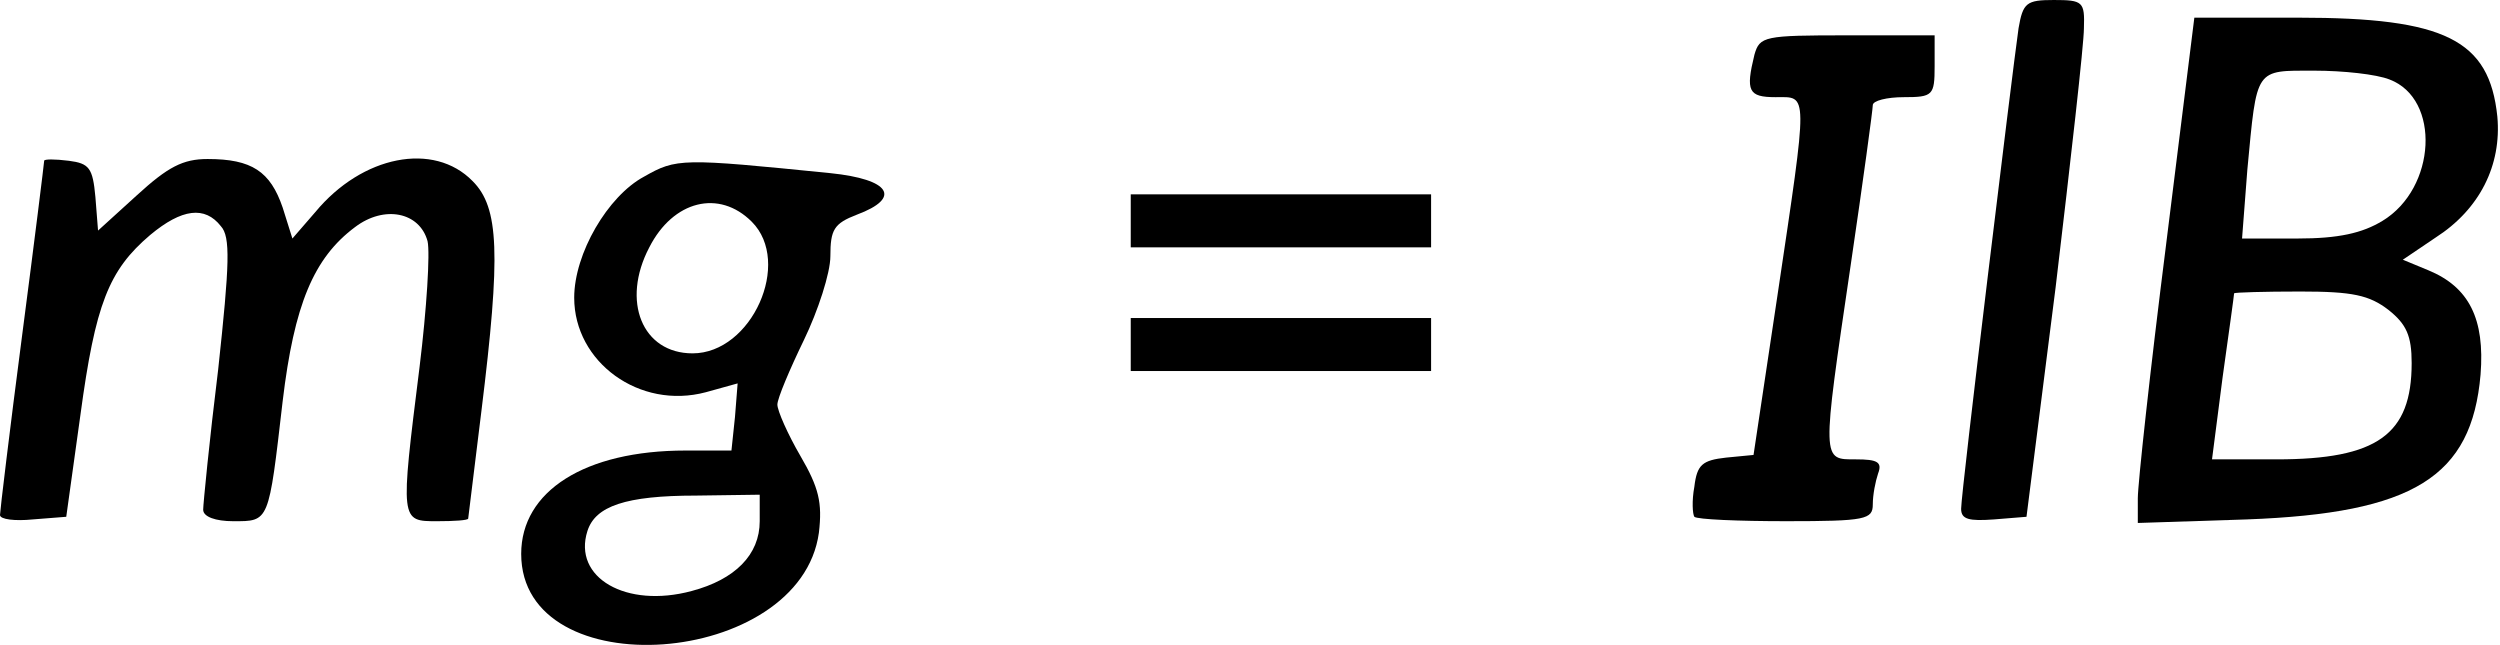 <?xml version="1.0" standalone="no"?>
<!DOCTYPE svg PUBLIC "-//W3C//DTD SVG 20010904//EN"
 "http://www.w3.org/TR/2001/REC-SVG-20010904/DTD/svg10.dtd">
<svg version="1.0" xmlns="http://www.w3.org/2000/svg"
 width="283pt" height="73pt" viewBox="0 0 283 73"
 preserveAspectRatio="xMidYMid meet">

<g transform="translate(0,73) scale(0.1,-0.1)"
fill="#000000" stroke="none">
<path d="M2285 698 c-7 -49 -65 -525 -65 -544 0 -12 9 -14 37 -12 l37 3 33
260 c17 143 32 275 32 293 1 30 -1 32 -34 32 -31 0 -35 -3 -40 -32z"/>
<path d="M2452 453 c-18 -142 -32 -271 -32 -287 l0 -28 123 4 c189 7 255 48
265 164 5 63 -13 99 -59 118 l-29 12 37 25 c50 32 75 82 70 137 -9 87 -59 112
-225 112 l-118 0 -32 -257z m253 187 c58 -22 53 -123 -8 -160 -23 -14 -50 -20
-96 -20 l-63 0 6 78 c11 116 8 112 76 112 32 0 70 -4 85 -10z m-1 -261 c20
-16 26 -29 26 -60 0 -81 -39 -109 -153 -109 l-73 0 12 93 c7 50 13 93 13 95 1
1 34 2 75 2 59 0 78 -4 100 -21z"/>
<path d="M1986 668 c-10 -41 -7 -48 24 -48 37 0 37 10 2 -225 l-27 -180 -31
-3 c-27 -3 -33 -8 -36 -33 -3 -16 -2 -31 0 -34 3 -3 50 -5 104 -5 90 0 98 2
98 19 0 11 3 26 6 35 5 13 -1 16 -25 16 -39 0 -39 -4 -6 220 14 95 25 176 25
181 0 5 16 9 35 9 33 0 35 2 35 35 l0 35 -99 0 c-94 0 -99 -1 -105 -22z"/>
<path d="M50 548 c0 -2 -11 -91 -25 -198 -14 -107 -25 -199 -25 -203 0 -5 17
-7 37 -5 l38 3 16 115 c17 126 32 164 79 204 36 30 62 33 80 10 11 -12 10 -42
-3 -162 -10 -81 -17 -153 -17 -159 0 -8 14 -13 34 -13 41 0 40 -2 56 136 13
109 35 162 82 197 33 25 73 17 82 -16 3 -13 -1 -77 -9 -142 -22 -176 -22 -175
20 -175 19 0 35 1 35 3 0 1 7 56 15 122 22 178 20 230 -10 260 -44 45 -125 29
-178 -35 l-26 -30 -11 35 c-14 41 -35 55 -85 55 -28 0 -45 -9 -80 -41 l-44
-40 -3 38 c-3 33 -7 38 -30 41 -16 2 -28 2 -28 0z"/>
<path d="M729 530 c-41 -22 -79 -87 -79 -137 0 -73 74 -127 149 -107 l36 10
-3 -38 -4 -38 -52 0 c-114 0 -186 -46 -186 -117 0 -152 316 -129 337 24 4 34
0 51 -21 87 -14 24 -26 51 -26 58 0 7 14 40 30 73 16 33 30 76 30 95 0 30 4
37 30 47 51 19 38 40 -30 47 -169 17 -174 17 -211 -4z m122 -51 c46 -46 0
-149 -67 -149 -57 0 -81 59 -49 120 27 53 79 66 116 29z m9 -339 c0 -38 -28
-66 -77 -79 -74 -20 -135 15 -118 68 9 28 43 40 123 40 l72 1 0 -30z"/>
<path d="M1280 480 l0 -30 170 0 170 0 0 30 0 30 -170 0 -170 0 0 -30z"/>
<path d="M1280 340 l0 -30 170 0 170 0 0 30 0 30 -170 0 -170 0 0 -30z"/>
</g>
</svg>
